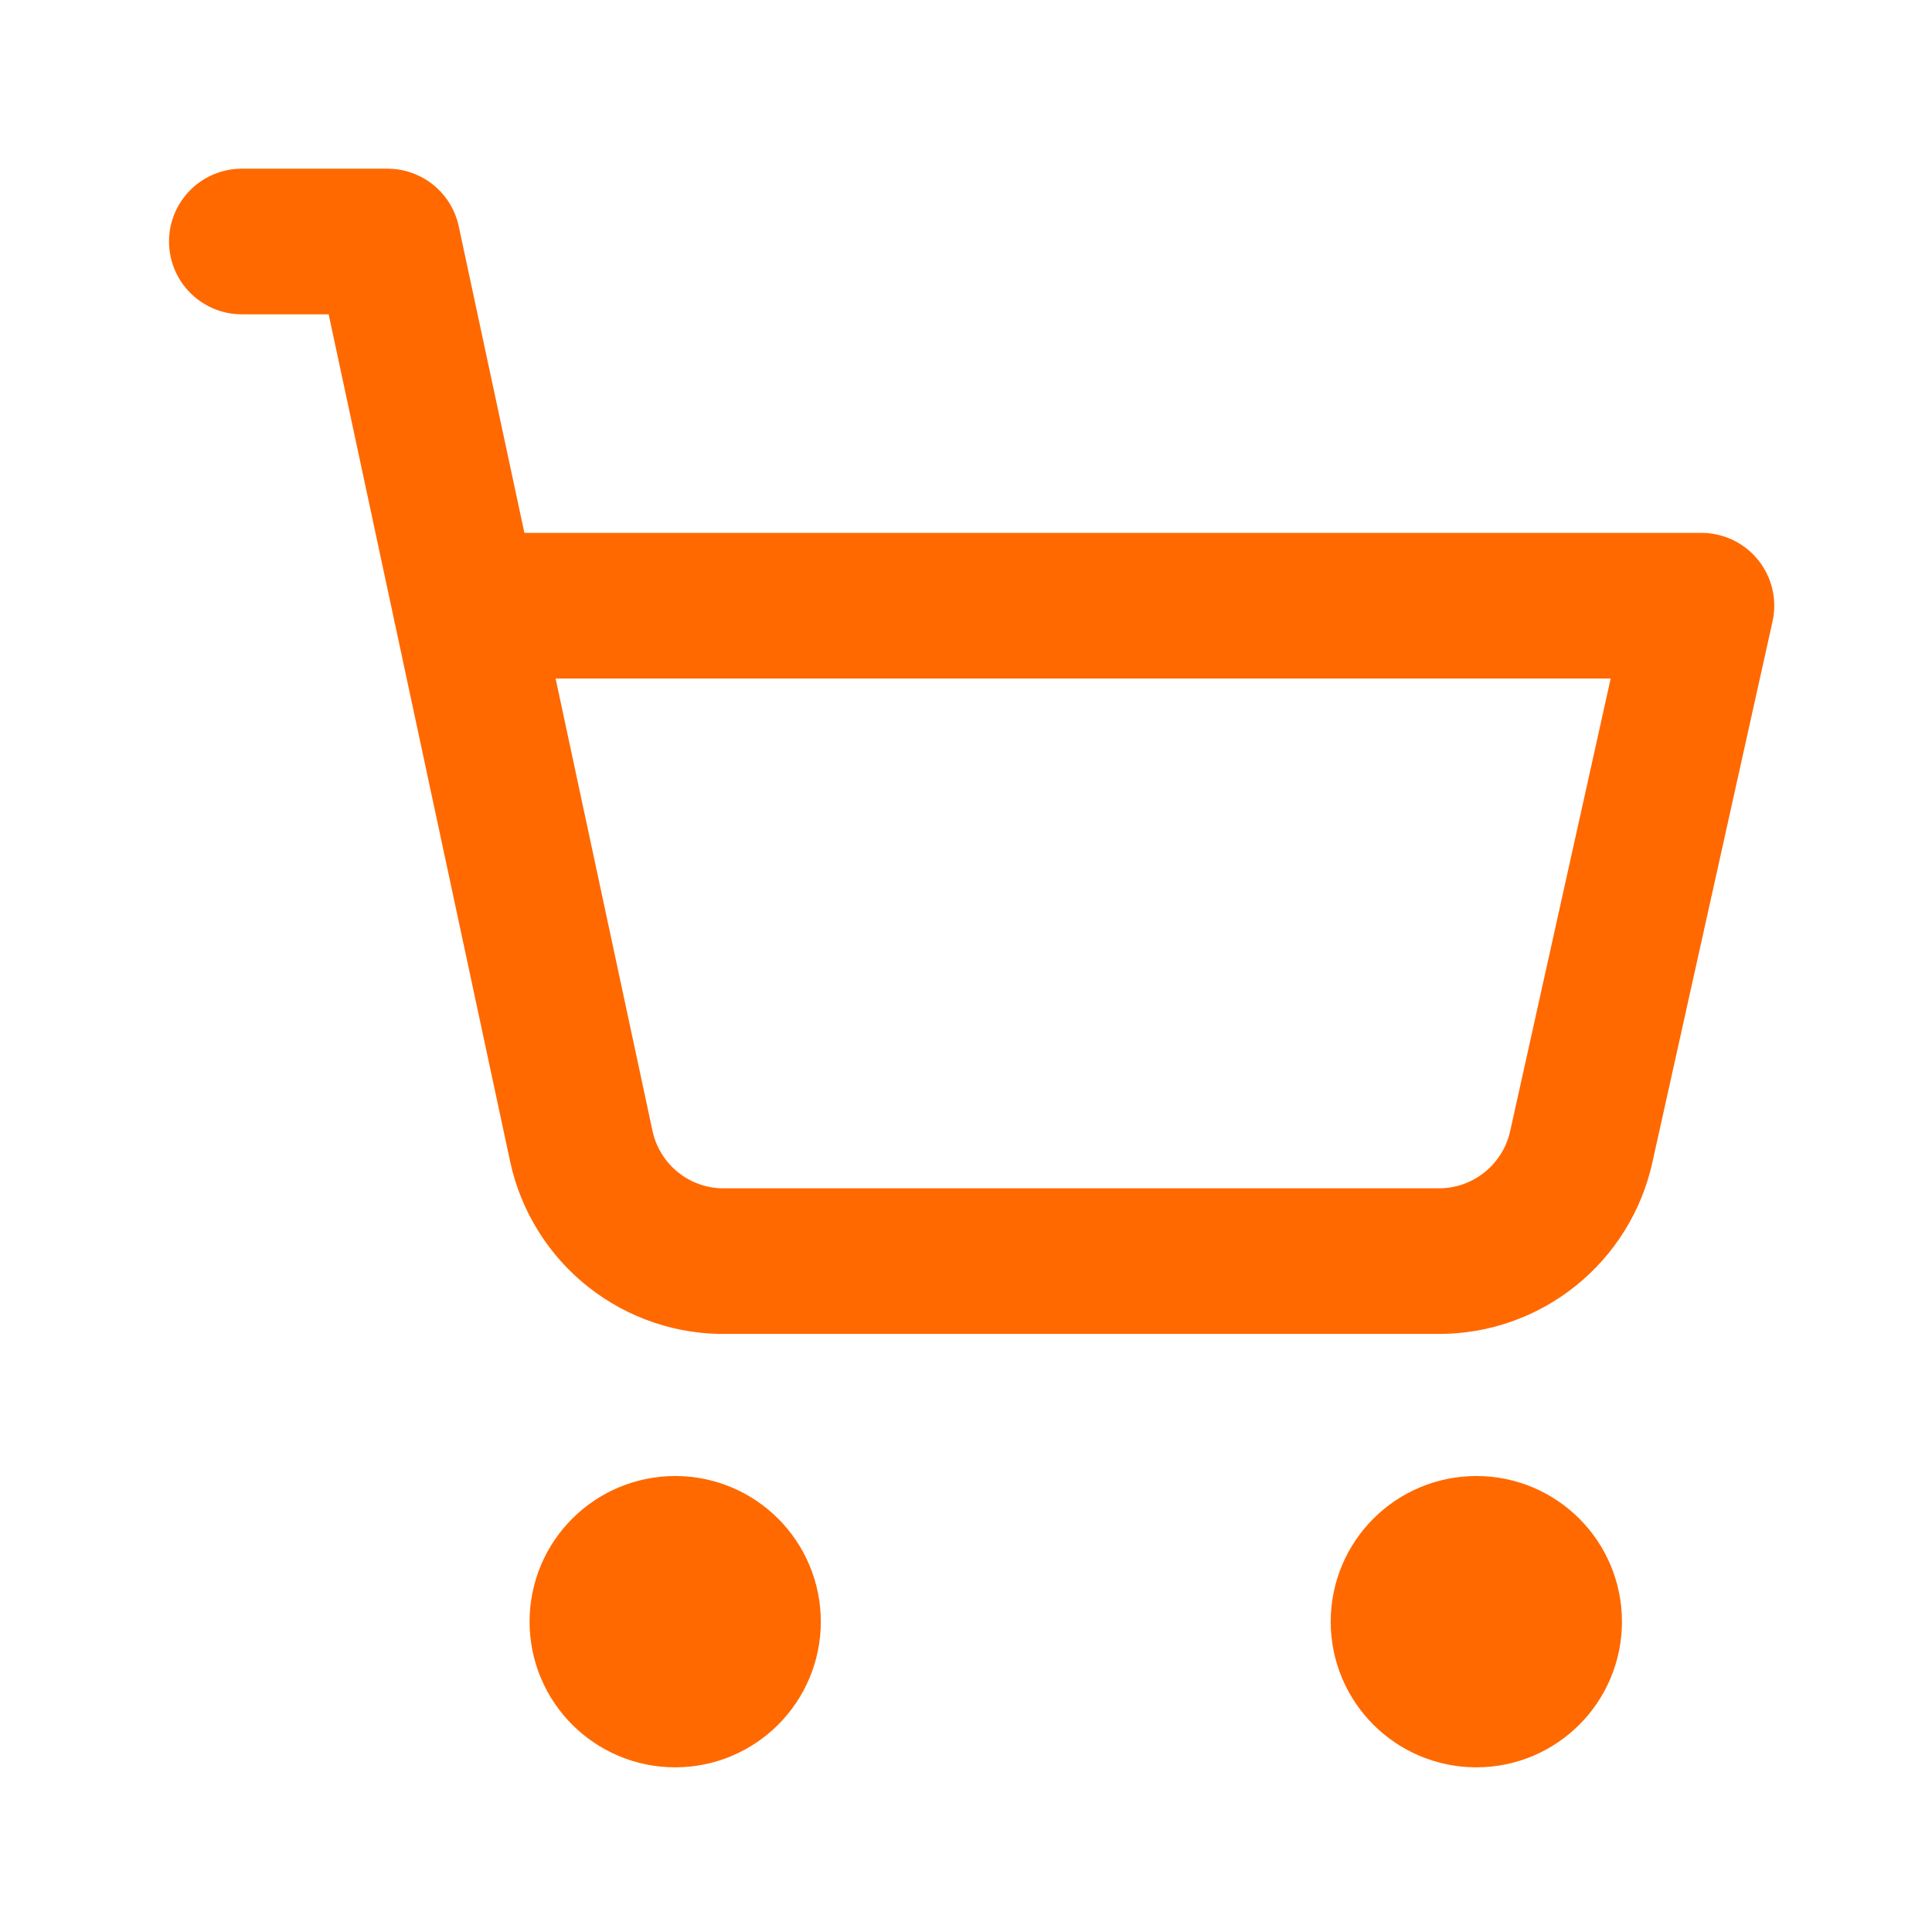 <?xml version="1.0" encoding="UTF-8"?> <svg xmlns="http://www.w3.org/2000/svg" width="24" height="24" viewBox="0 0 24 24" fill="none"><path d="M8.388 21.05C8.887 21.05 9.292 20.645 9.292 20.145C9.292 19.645 8.887 19.24 8.388 19.24C7.888 19.24 7.483 19.645 7.483 20.145C7.483 20.645 7.888 21.05 8.388 21.05Z" stroke="#FF6900" stroke-width="1.809" stroke-linecap="round" stroke-linejoin="round"></path><path d="M18.34 21.05C18.84 21.05 19.244 20.645 19.244 20.145C19.244 19.645 18.84 19.24 18.34 19.24C17.84 19.24 17.435 19.645 17.435 20.145C17.435 20.645 17.84 21.05 18.34 21.05Z" stroke="#FF6900" stroke-width="1.809" stroke-linecap="round" stroke-linejoin="round"></path><path d="M3.004 3H4.814L7.221 14.237C7.309 14.648 7.538 15.016 7.868 15.277C8.198 15.538 8.609 15.676 9.03 15.666H17.878C18.29 15.666 18.689 15.525 19.01 15.266C19.331 15.008 19.554 14.648 19.643 14.246L21.136 7.524H5.782" stroke="#FF6900" stroke-width="1.809" stroke-linecap="round" stroke-linejoin="round"></path></svg> 